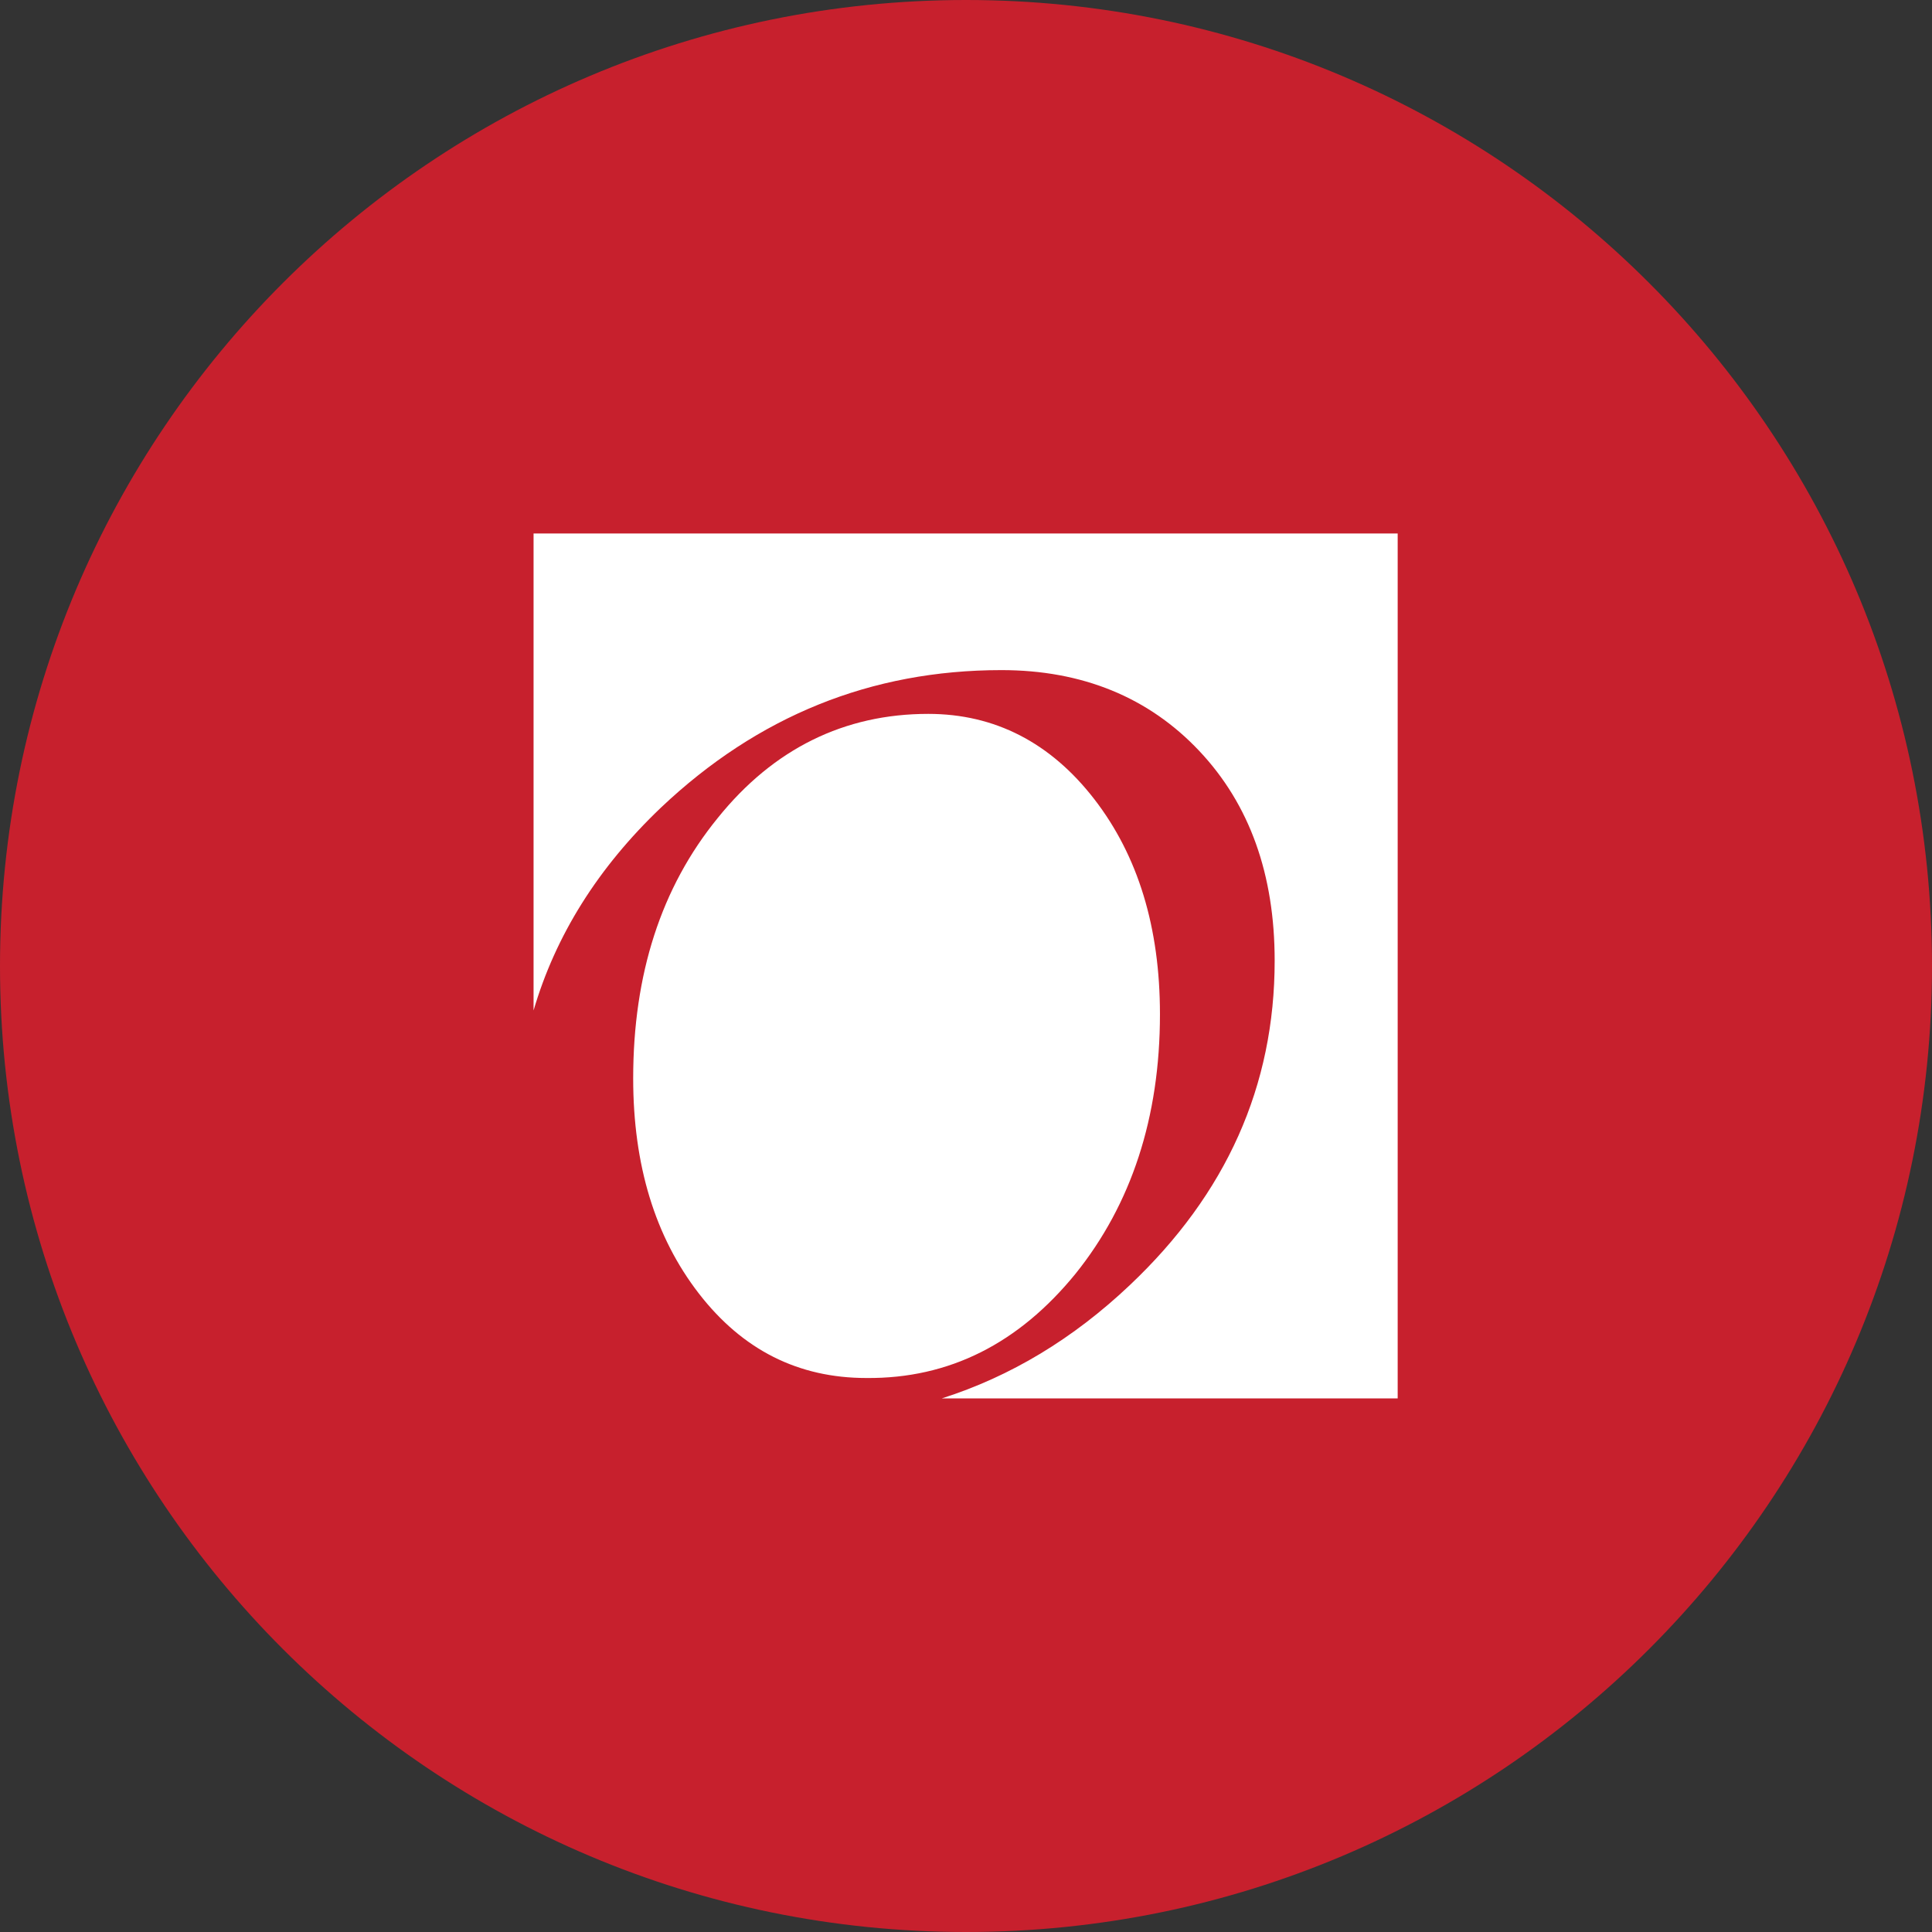 <?xml version="1.0" encoding="utf-8"?>
<!-- Generator: Adobe Illustrator 28.1.0, SVG Export Plug-In . SVG Version: 6.00 Build 0)  -->
<svg version="1.1"
	 id="Layer_1" xmlns:rdf="http://www.w3.org/1999/02/22-rdf-syntax-ns#" xmlns:cc="http://creativecommons.org/ns#" xmlns:dc="http://purl.org/dc/elements/1.1/"
	 xmlns="http://www.w3.org/2000/svg" xmlns:xlink="http://www.w3.org/1999/xlink" x="0px" y="0px" width="256px" height="256px"
	 viewBox="0 0 256 256" style="enable-background:new 0 0 256 256;" xml:space="preserve">
<rect x="0" y="0" width="256" height="256" fill="#333333" stroke="none"/>
<style type="text/css">
	.st0{fill:#C7202D;}
	.st1{fill-rule:evenodd;clip-rule:evenodd;fill:#C7202D;}
	.st2{fill-rule:evenodd;clip-rule:evenodd;fill:#FFFFFF;}
</style>
<path class="st0" d="M128,256L128,256C57.3,256,0,198.7,0,128l0,0C0,57.3,57.3,0,128,0l0,0c70.7,0,128,57.3,128,128l0,0
	C256,198.7,198.7,256,128,256z"/>
<g transform="matrix(1,0,0,1,0.079,24.848)">
	<path class="st1" d="M91.3,109.7c0,19,8.4,25.7,23.6,25.7h35.7c2.8,0,5.1-2.3,5.1-5.1V76c0-2.8-2.3-5.1-5.1-5.1H96.4
		c-2.8,0-5.1,2.3-5.1,5.1V109.7z"/>
</g>
<g transform="matrix(1,0,0,1,-0,62.393)">
	<path class="st2" d="M70.7,8.3v63.2c2.9-9.9,8.5-18.9,16.9-26.9c12.8-12.1,27.8-18.2,45.1-18.2c10.7,0,19.5,3.6,26.2,10.7
		c6.7,7.1,10,16.4,10,27.8c0,16.6-6.4,30.9-19.2,43c-7.5,7.1-15.8,12.1-24.9,15h60.4V8.3H70.7z M142.5,106.4
		c7.4-9.2,11.2-20.7,11.2-34.4c0-11.5-2.9-21-8.7-28.5S131.8,32.2,123,32.2c-11.1,0-20.5,4.6-27.9,13.8
		c-7.5,9.2-11.2,20.7-11.2,34.5c0,11.5,2.9,21,8.7,28.5c5.8,7.5,13.2,11.2,22.2,11.2C125.8,120.3,135,115.6,142.5,106.4"/>
</g>
</svg>
